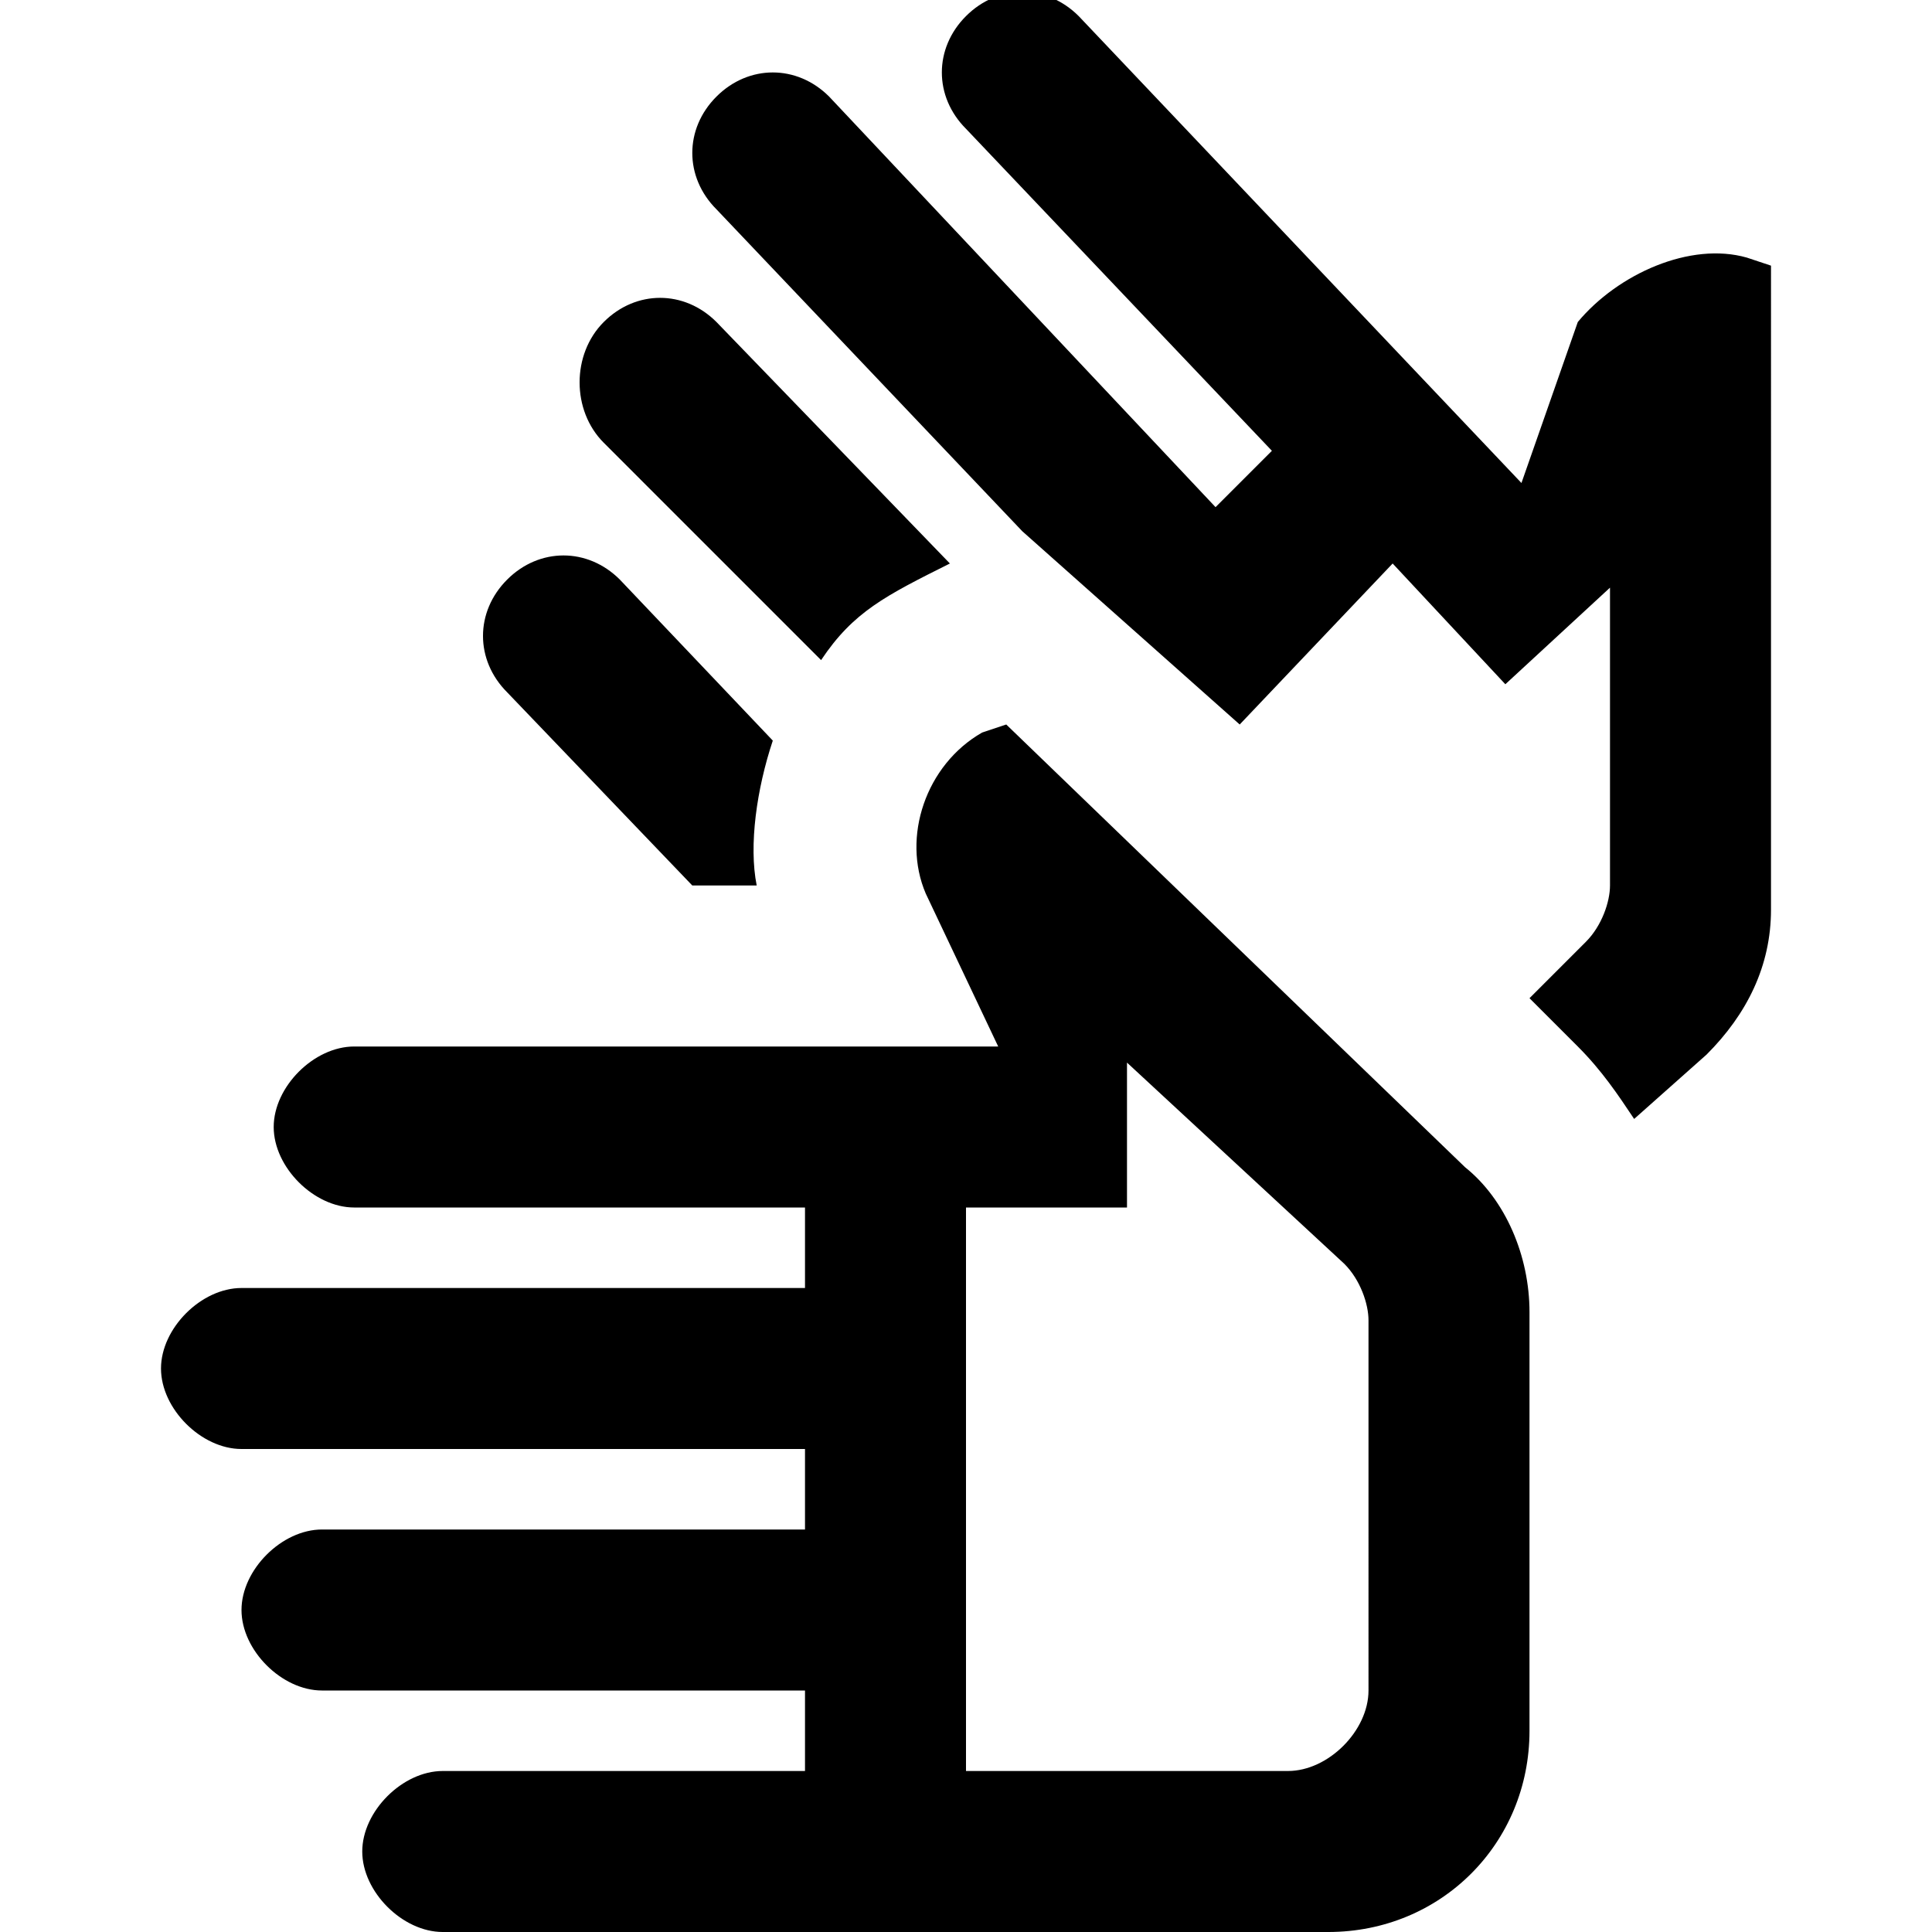 <?xml version="1.0" encoding="utf-8"?>
<!-- Generator: www.svgicons.com -->
<svg xmlns="http://www.w3.org/2000/svg" width="800" height="800" viewBox="0 0 24 24">
<path fill="currentColor" d="M7.5 4c.4-.4 1-.4 1.4 0l2.9 3c-.8.4-1.2.6-1.6 1.2L7.5 5.5c-.4-.4-.4-1.1 0-1.5M6.3 7.2c.4-.4 1-.4 1.4 0l1.9 2c-.2.6-.3 1.3-.2 1.8h-.8L6.3 8.6c-.4-.4-.4-1 0-1.4m11.9 7.3L12.5 9l-.3.1c-.7.4-1 1.3-.7 2l.9 1.9h-8c-.5 0-1 .5-1 1s.5 1 1 1H10v1H3c-.5 0-1 .5-1 1s.5 1 1 1h7v1H4c-.5 0-1 .5-1 1s.5 1 1 1h6v1H5.5c-.5 0-1 .5-1 1s.5 1 1 1h11c1.4 0 2.5-1.1 2.5-2.5v-5.2c0-.7-.3-1.4-.8-1.8M17 21c0 .5-.5 1-1 1h-4v-7h2v-1.8l2.7 2.5c.2.2.3.5.3.7zm5-9.7c0 .7-.3 1.3-.8 1.8l-.9.8c-.2-.3-.4-.6-.7-.9l-.6-.6l.7-.7c.2-.2.3-.5.3-.7V7.3l-1.3 1.2L17.3 7l-1.9 2l-2.7-2.4l-3.8-4c-.4-.4-.4-1 0-1.4s1-.4 1.4 0l4.8 5.1l.7-.7l-3.8-4c-.4-.4-.4-1 0-1.4s1-.4 1.4 0L18.9 6l.7-2c.5-.6 1.4-1 2.1-.8l.3.1z"/>
</svg>